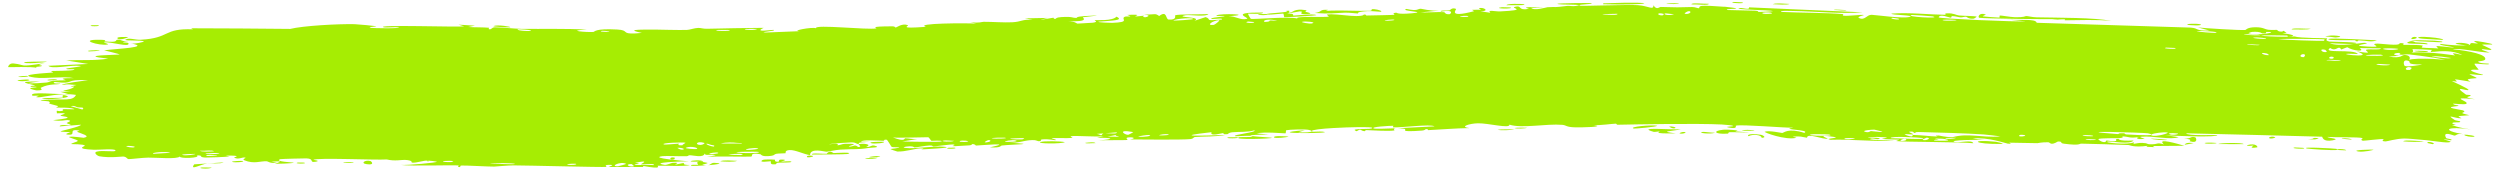 <svg width="275" height="19" viewBox="0 0 275 19" fill="none" xmlns="http://www.w3.org/2000/svg">
<path d="M22.18 18.425C22.347 18.403 23.014 18.443 23.299 18.43C22.982 18.649 21.579 18.508 22.18 18.425ZM52.244 2.824C51.999 2.873 51.752 2.923 51.503 2.972C52.211 3.017 53.127 2.991 53.782 3.052C53.887 3.062 53.611 3.211 53.861 3.222C54.11 3.233 54.066 3.022 54.427 3.005C54.833 2.987 56.694 3.164 57.34 3.173C59.748 3.201 62.172 3.127 64.567 3.256C62.09 3.368 64.581 3.57 65.274 3.514C65.426 3.5 65.412 3.112 67.883 3.246C69.282 3.321 68.276 3.757 69.895 3.677C70.091 3.667 70.326 3.649 70.609 3.621C70.254 3.547 70.025 3.488 69.898 3.441C69.712 3.374 69.738 3.33 69.9 3.303C70.251 3.243 71.258 3.259 72.139 3.255C72.407 3.256 74.579 3.318 75.542 3.294C75.871 3.287 76.37 3.08 76.806 3.071C77.107 3.065 77.335 3.175 77.782 3.164C79.863 3.118 81.912 3.073 84.009 3.062C82.799 3.615 84.972 3.264 85.073 3.285C85.576 3.416 83.32 3.511 84.214 3.579C85.463 3.533 86.71 3.483 87.964 3.43C86.939 3.396 89.305 2.948 89.757 3.105C89.542 2.651 95.482 3.316 96.388 3.123C96.577 3.082 95.331 2.901 98.194 2.896C98.505 2.896 98.394 3.041 98.555 3.021C98.651 3.01 99.218 2.542 99.856 2.763C100.088 2.844 98.637 3.194 101.848 2.95C100.547 2.548 106.306 2.526 107.376 2.596C107.16 2.544 106.945 2.492 106.731 2.44C107.791 2.561 107.97 2.4 108.206 2.399C109.154 2.395 110.477 2.498 111.359 2.449C112.4 2.392 112.395 2.11 113.605 2.173C113.315 2.122 113.027 2.071 112.739 2.02C113.568 2.003 114.415 1.986 115.252 1.969C113.323 2.415 115.673 1.971 115.822 1.957C116.069 1.934 115.719 2.1 116.132 2.066C116.175 2.061 116.107 1.92 116.746 1.88C118.093 1.797 117.874 1.986 118.435 1.964C118.487 1.961 118.3 1.838 119.269 1.772C122.348 1.566 119.261 1.872 119.14 1.894C118.988 1.923 120.053 2.426 117.445 2.329C118.321 2.358 118.416 2.594 118.515 2.597C118.6 2.598 120.126 2.51 120.211 2.499C120.949 2.392 120.292 2.251 120.435 2.217C120.549 2.189 122.387 2.339 122.808 1.832C123.698 2.257 122.309 2.261 120.845 2.382C120.633 2.483 122.249 2.517 122.337 2.514C124.419 2.443 123.252 2.109 123.699 1.855C123.933 1.722 124.791 1.949 123.996 1.64C125.891 1.543 124.748 1.774 124.871 1.799C125.057 1.835 125.723 1.718 125.802 1.728C125.923 1.743 125.507 1.873 125.984 1.898C126.063 1.902 126.825 1.678 125.832 1.614C127.156 1.601 127.046 1.434 127.508 1.763C128.41 1.087 128.194 2.126 128.552 2.152C129.507 2.219 129.217 1.718 129.266 1.692C129.609 1.522 132.276 1.622 132.931 1.532C132.676 1.906 130.836 1.593 130.413 1.677C129.037 1.952 132.366 1.806 131.377 2.295C131.788 2.156 132.202 2.019 132.618 1.881C133.396 2.157 132.306 2.314 134.38 2.152C134.716 1.888 132.912 2.231 133.27 2.02C133.483 1.896 134.684 1.84 134.703 1.777C134.726 1.701 133.647 1.818 133.813 1.698C134.176 1.438 138.14 1.58 135.129 1.789C135.967 1.764 136.416 2.249 137.146 2.078C137.614 1.967 134.956 1.342 138.921 1.379C139.009 1.611 137.335 1.483 137.295 1.502C137.235 1.529 137.548 2.05 137.6 2.075C137.781 2.155 141.836 1.787 142.706 2.038C142.372 1.738 145.762 1.929 146.147 1.832C146.246 1.804 145.87 1.623 145.977 1.602C146.104 1.577 146.274 1.569 146.472 1.571C147.263 1.581 148.536 1.775 149.19 1.767C150.099 1.756 149.979 1.597 150.031 1.596C150.433 1.596 150.114 1.713 150.36 1.707C150.725 1.698 153.281 1.653 153.409 1.626C153.447 1.618 153.022 1.445 153.582 1.395C153.681 1.386 153.619 1.607 155.273 1.465C157.267 1.295 153.881 1.233 154.704 0.98C155.988 1.27 155.948 0.948 156.291 0.963C156.41 0.969 157.314 1.218 158.291 1.173C157.589 1.237 156.892 1.302 156.197 1.367C156.881 1.395 158.22 1.297 158.787 1.335C159.064 1.354 158.841 1.586 159.444 1.563C159.575 1.557 160.059 0.993 158.496 1.284C158.365 1.091 159.113 1.198 159.462 1.133C159.516 1.122 159.714 0.789 160.162 0.98C160.271 1.027 159.132 2.015 162.116 1.241C162.212 1.216 161.871 1.105 161.965 1.078C162.033 1.059 162.795 1.087 162.88 1.068C162.966 1.048 162.593 0.927 162.695 0.898C163.22 0.752 163.932 1.252 162.837 1.241C163.202 1.296 163.573 1.35 163.936 1.405C163.536 1.024 164.505 1.28 165.011 1.256C168.244 1.101 166.072 0.899 166.625 0.754C167.513 0.522 166.852 1.206 168.172 0.976C168.296 0.955 166.679 0.704 169.825 0.8C169.36 0.82 168.901 0.84 168.434 0.861C168.714 1.233 170.105 0.801 170.218 0.794C171.449 0.719 170.619 0.87 172.448 0.644C172.611 0.623 172.969 0.711 173.322 0.659C174.767 0.445 171.408 0.573 171.307 0.423C171.269 0.347 174.882 0.309 175.013 0.345C175.545 0.496 173.367 0.437 173.786 0.628C173.941 0.691 179.101 0.49 180.142 0.566C181.344 0.648 181.88 1.16 181.886 0.583C182.225 1.148 182.524 0.762 182.679 0.765C184.527 0.816 184.529 0.822 186.123 0.772C186.472 0.762 186.766 0.935 186.89 0.907C186.962 0.889 186.828 0.705 187.182 0.65C187.484 0.605 188.675 0.663 189.631 0.742C189.658 0.741 189.739 0.745 189.766 0.744C190.371 0.807 190.875 0.874 190.959 0.917C191.172 1.024 189.731 0.927 189.985 1.101C191.026 1.147 192.038 1.133 193.091 1.179C193.527 1.199 193.3 1.31 193.488 1.317C193.568 1.321 195.083 1.258 195.021 1.214C194.872 1.11 190.201 1.05 191.436 0.879C191.674 0.846 192.508 1.138 192.383 0.807C196.553 0.995 200.725 1.177 204.897 1.356C202.49 1.541 199.8 1.253 197.285 1.21C196.94 1.204 195.78 1.141 195.917 1.311C198.047 1.41 200.709 1.393 202.757 1.552C202.822 1.558 202.577 1.7 202.823 1.73C203.28 1.786 204.785 1.584 205.034 1.652C205.077 1.668 204.22 1.842 204.476 1.973C205.134 2.309 205.319 1.606 205.891 1.629C206.332 1.647 209.296 2.062 210.041 1.864C210.833 1.653 207.855 1.677 208.079 1.493C210.097 1.354 212.134 1.606 214.035 1.629C214.069 1.629 213.78 1.474 214.206 1.464C214.948 1.446 215.137 1.66 215.496 1.702C215.884 1.747 217.251 1.75 217.436 1.831C217.459 1.841 217.176 2.042 217.133 2.047C216.533 2.118 216.329 1.844 216.274 1.839C216.071 1.824 215.868 1.922 215.682 1.912C215.375 1.894 215.208 1.794 214.803 1.776C214.523 1.763 214.789 1.953 214.52 1.938C214.42 1.932 213.364 1.487 213.255 1.912C213.219 2.047 221.943 2.43 222.811 2.342C222.068 2.273 221.322 2.204 220.573 2.134C222.092 2.296 223.92 1.997 224.04 2.506C229.67 2.681 235.301 2.855 240.945 3.035C241.954 3.103 241.38 3.413 243.047 3.36C242.613 3.246 242.193 3.132 241.771 3.018C242.608 3.111 246.388 3.347 246.987 3.296C247.069 3.289 247.167 2.998 248.127 2.997C248.967 2.997 249.091 3.22 249.531 3.274C249.89 3.318 250.335 3.272 250.443 3.287C250.529 3.299 250.56 3.435 250.765 3.464C251.412 3.554 250.898 3.161 251.525 3.613C251.37 3.626 251.214 3.638 251.057 3.651C251.829 3.734 252.892 3.961 251.74 4.027C251.544 4.039 251.715 3.913 251.57 3.91C245.786 3.781 250.403 4.155 252.429 4.008C252.954 4.215 255.881 4.18 255.963 4.221C256.095 4.28 255.598 4.42 256.239 4.572C256.402 4.603 260.302 4.616 258.888 4.829C258.576 4.871 256.738 4.76 256.258 4.754C257.336 5.194 259.823 4.685 260.106 4.71C261.248 4.811 257.915 4.994 260.476 5.125C262.417 5.227 260.611 4.892 261.355 4.801C261.793 4.749 264.012 5.133 263.966 4.742C264.714 4.73 264.268 4.919 264.359 4.938C264.464 4.954 265.983 4.902 266.484 5.011C266.543 5.024 266.348 5.218 266.408 5.237C266.463 5.259 267.241 5.286 267.674 5.298C267.694 5.298 267.756 5.305 267.776 5.306C268.018 5.319 268.199 5.328 268.22 5.325C268.264 5.317 267.887 5.104 268.053 5.076C268.249 5.035 269.825 5.261 269.913 5.23C270.052 5.161 268.091 4.984 268.435 4.828C269.344 4.962 270.813 5.045 271.406 4.988C271.261 5.008 270.408 4.879 270.107 4.822C270.3 4.547 272.122 4.854 271.461 4.977C271.872 4.923 271.618 4.812 271.857 4.735C271.921 4.716 272.467 4.809 272.578 4.78C272.595 4.772 272.054 4.561 272.176 4.524C272.416 4.455 273.999 4.787 274.101 4.837C274.439 4.985 273.171 4.832 273.03 4.931C273.018 4.947 274.046 5.394 274.051 5.417C274.075 5.653 272.913 5.258 273.007 5.486C273.3 5.586 273.587 5.687 273.867 5.787C272.74 5.764 270.463 5.254 269.811 5.419C271.725 5.61 273.492 5.999 273.379 6.512C273.336 6.732 272.581 6.719 272.597 6.78C272.672 7.001 273.716 6.981 273.747 6.998C273.774 7.016 273.786 7.031 273.783 7.042C273.783 7.042 273.783 7.042 273.783 7.042C273.768 7.16 272.316 6.963 272.224 7.004C272.084 7.075 272.659 7.59 272.639 7.676C272.617 7.689 271.559 7.586 271.882 7.803C272.212 8.021 273.101 8.199 273.127 8.221C273.283 8.345 271.703 8.125 271.639 8.172C271.611 8.194 272.427 8.521 272.439 8.575C272.452 8.627 271.792 8.61 271.509 8.716C271.3 8.795 271.833 8.983 271.733 8.983C271.666 8.978 270.167 8.717 270.086 8.731C269.97 8.743 270.303 8.934 270.246 8.96C270.166 8.997 269.686 8.874 269.742 8.934C269.793 8.971 271.574 9.756 271.531 9.884C271.472 10.089 269.616 9.259 271.272 10.418C271.283 10.426 271.73 10.448 271.742 10.456C271.98 10.661 270.544 10.632 272.253 10.917C269.039 10.593 271.8 11.159 271.264 11.43C271.058 11.53 269.84 11.379 269.831 11.403C269.92 11.597 270.326 11.524 270.443 11.633C270.504 11.691 269.401 11.702 269.625 11.862C269.738 11.939 270.877 12.113 270.923 12.137C271.353 12.334 270.777 12.354 270.862 12.453C270.917 12.518 271.604 12.653 271.621 12.667C271.644 12.691 270.67 12.733 270.468 12.779C270.312 12.812 270.842 13.003 270.735 13.011C270.093 13.049 268.881 12.454 270.025 13.207C270.094 13.254 270.566 13.323 270.58 13.333C270.842 13.541 269.973 13.399 269.802 13.505C269.504 13.681 270.748 13.766 269.705 13.749C270.441 14.021 270.866 14.095 271.808 14.238C269.229 13.858 268.327 14.313 271.056 14.784C270.17 14.607 270.218 14.952 269.959 14.912C269.795 14.881 268.63 14.371 269.075 15.179C269.127 15.278 269.885 15.287 269.622 15.432C267.878 15.107 269.562 15.539 269.563 15.568C269.502 15.803 268.174 15.566 266.933 15.425L267.045 15.434C265.952 15.334 264.833 15.232 264.47 15.238C263.505 15.254 262.609 15.56 262.421 15.554C261.745 15.529 262.313 15.378 262.164 15.309C262.01 15.24 260.035 15.502 259.927 15.481C259.537 15.396 259.942 15.205 259.901 15.193C259.425 15.051 256.793 15.13 256.023 15.06C256.051 15.194 257.549 15.249 256.607 15.433C255.486 15.648 255.471 15.064 255.437 15.038C250.436 14.899 245.469 14.78 240.474 14.663C240.531 14.975 243.8 14.821 243.872 14.864C244.309 15.117 238.773 14.976 238.115 14.851C238.628 14.93 239.136 15.01 239.643 15.089C238.776 15.425 236.82 14.914 235.561 15.041C235.15 15.082 235.934 15.239 235.917 15.248C235.455 15.376 234.714 15.251 235.274 15.078C234.14 15.229 234.305 15.037 233.449 15.001C233.404 14.999 233.77 15.152 233.088 15.196C232.772 15.216 231.048 15.175 230.826 15.296C230.731 15.347 231.577 15.926 231.7 15.448C233.56 15.727 232.302 15.243 233.024 15.271C233.136 15.277 232.869 15.539 234.691 15.456C234.319 15.931 232.26 15.52 231.89 15.57C231.151 15.673 234.181 15.995 234.758 15.631C234.485 16.003 234.976 15.688 235.654 15.719C236.395 15.754 236.069 15.859 236.469 15.869C237.562 15.898 237.122 15.621 238.024 15.883C237.164 15.118 239.56 15.822 240.283 16.035C239.111 16.044 237.983 16.054 236.809 16.064C236.873 16.104 236.938 16.145 237.004 16.186C236.698 16.173 236.401 16.16 236.097 16.147C236.147 16.111 236.196 16.075 236.245 16.038C234.677 16.244 234.288 15.961 234.16 15.955C232.528 15.884 230.617 15.841 228.948 15.801C228.697 15.794 228.861 16.042 227.049 15.808C226.469 15.734 227.023 15.557 226.362 15.57C225.521 16.065 225.547 15.655 225.303 15.649C224.604 15.632 224.17 15.749 224.105 15.749C223.234 15.748 221.962 15.697 221.008 15.693C220.99 15.694 221.484 15.864 220.864 15.803C220.644 15.781 218.712 15.06 216.995 15.239C217.44 15.295 217.883 15.351 218.326 15.407C217.804 15.331 214.142 15.413 215.032 15.615C215.579 15.739 216.923 15.336 217.063 15.758C215.852 15.604 209.117 15.627 208.597 15.517C208.525 15.501 208.974 15.377 208.874 15.357C208.797 15.342 207.255 15.336 207.052 15.278C206.931 15.244 207.613 15.178 207.559 15.128C207.512 15.092 205.589 14.986 205.475 15.153C205.949 15.097 207.276 15.189 206.576 15.315C206.486 15.331 206.024 15.21 205.915 15.23C204.899 15.413 207.919 15.438 208.386 15.451C206.485 15.621 203.557 15.292 201.358 15.377C200.473 15.213 202.679 15.194 201.678 15.051C199.599 14.755 201.118 15.233 201.053 15.249C200.53 15.379 198.788 14.568 198.772 15.15C198.022 15.043 198.265 14.976 197.196 15.024C197.335 15.068 197.475 15.113 197.614 15.156C196.42 15.463 193.938 14.545 194.126 14.485C194.637 14.325 195.937 14.63 196.046 14.627C196.212 14.621 196.681 14.043 198.476 14.618C199.227 14.241 195.618 14.276 197.265 14.048C196.159 14.064 191.617 13.666 190.952 13.821C190.873 13.842 191.225 14.247 190.108 14.015C189.579 13.905 190.863 13.935 190.622 13.839C190.488 13.785 190.047 13.738 189.405 13.696L189.51 13.698C186.594 13.55 179.507 13.687 177.931 13.722C177.805 13.724 177.85 13.601 177.727 13.603C177.348 13.61 175.976 13.807 175.303 13.76C176.701 13.969 173.987 14.021 173.297 14.008C172.244 13.987 172.315 13.77 171.855 13.732C170.105 13.585 167.405 14.156 166.035 13.711C166.121 14.184 163.676 13.536 162.572 13.562C161.699 13.582 160.46 13.931 161.63 14.09C160.134 14.11 158.56 14.244 157.154 14.313C156.921 14.324 157.237 14.175 156.841 14.199C156.805 14.202 156.759 14.341 156.421 14.365C153.603 14.566 154.966 14.233 154.437 14.162C154.143 14.122 153.922 14.104 153.761 14.101C155.408 14.029 157.295 13.92 157.802 13.902C157.36 13.61 154.169 14.064 153.221 14.007C153.188 14.005 153.297 13.835 153.264 13.834C153.263 13.834 153.262 13.834 153.262 13.834C152.91 13.832 150.656 13.951 151.126 14.139C151.251 14.19 152.291 14.164 153.517 14.112C153.186 14.158 153.439 14.339 153.381 14.349C152.672 14.461 150.925 14.323 150.299 14.313C150.157 14.311 150.17 14.431 150.147 14.431C149.585 14.417 149.807 14.068 149.233 14.436C148.2 14.03 151.152 14.329 150.937 14.054C150.839 13.93 148.544 13.976 146.664 14.084C145.355 14.16 144.278 14.28 144.288 14.419C144.265 14.384 144.176 14.34 143.995 14.293C143.606 14.186 141.787 14.255 141.487 14.324C141.435 14.337 141.463 14.664 141.398 14.668C141.245 14.679 139.035 14.467 138.228 14.68C138.668 14.716 139.111 14.752 139.556 14.789C136.887 14.85 137.314 14.939 138.194 15.017C138.238 15.017 138.282 15.028 138.324 15.028C139.011 15.085 139.901 15.136 139.915 15.162C139.96 15.258 135.446 15.416 136.305 15.093C136.429 15.048 138.524 15.135 137.487 14.942C137.306 14.908 135.952 15.002 135.883 14.98C135.403 14.832 138.348 14.552 137.978 14.335C137.285 14.565 136.343 14.474 135.533 14.55C135.163 14.584 135.077 14.751 135.031 14.755C134.352 14.815 134.729 14.633 134.503 14.643C134.38 14.649 133.028 15.051 133.273 14.539C128.843 15.033 132.041 14.941 134.786 14.843C133.929 15.048 132.225 15.005 131.478 15.069C131.203 15.092 131.37 15.256 130.908 15.302C129.957 15.397 125.443 15.341 124.252 15.337C124.973 15.254 124.755 15.077 124.198 15.108C123.642 15.139 124.117 15.369 124.01 15.399C123.904 15.429 121.259 15.403 120.836 15.45C122.799 15.293 122.346 15.126 120.68 15.165C120.918 15.104 121.157 15.042 121.397 14.981C120.429 15.089 118.338 14.885 117.779 14.989C117.689 15.005 118.018 15.147 117.968 15.157C117.464 15.241 115.766 15.147 115.692 15.203C115.627 15.249 116.351 15.351 116.086 15.424C116.031 15.44 115.33 15.258 114.639 15.335C114.384 15.364 114.544 15.504 114.48 15.514C113.947 15.605 114.252 15.348 113.28 15.425C112.568 15.482 112.032 15.742 111.044 15.702C114.311 15.88 111.566 15.859 110.214 16.005C109.996 16.029 110.19 16.286 108.884 16.209C111.635 15.621 108.093 15.987 107.352 16.012C107.312 16.012 107.291 15.838 106.933 15.85C106.903 15.851 106.951 15.967 106.619 15.99C103.468 16.201 105.479 15.987 104.875 15.895C104.616 15.856 103.094 16.084 102.675 16.104C102.58 16.109 102.619 15.985 102.251 16.004C101.601 16.039 101.026 16.192 100.592 16.219C100.542 16.222 100.531 16.029 99.719 16.123C99.49 16.15 99.237 16.228 99.564 16.271C100.651 16.412 102.686 16.015 103.914 16.148C105.033 16.269 101.521 16.425 101.345 16.433C101.279 16.436 101.956 16.313 101.264 16.322C100.662 16.33 99.592 16.705 98.702 16.667C98.633 16.664 97.912 16.409 97.944 16.391C97.972 16.378 99.064 16.275 98.902 16.199C98.882 16.19 98.187 16.219 98.095 16.162C97.981 16.092 97.655 15.376 97.507 15.363C97.128 15.332 97.38 15.489 97.135 15.486C96.612 15.482 94.772 15.334 94.726 15.588C95.026 15.592 95.328 15.596 95.63 15.6C93.957 15.687 94.675 15.768 94.438 15.824C94.183 15.885 94.246 15.661 93.678 15.66C93.555 15.66 91.187 15.787 91.233 15.878C92.541 15.686 92.064 15.976 92.124 15.979C92.357 15.989 92.643 15.826 92.95 15.818C95.117 15.766 92.94 16.085 93.454 16.13C93.63 16.145 93.977 16.001 94.053 16.005C94.297 16.018 94.307 16.19 94.469 16.17C94.847 16.124 94.396 15.897 94.426 15.883C94.758 15.719 96.082 15.86 95.271 16.155C95.768 16.232 95.814 15.909 96.211 16.022C97.003 16.248 95.828 16.226 95.515 16.28C94.393 16.473 94.04 16.363 92.442 16.46C91.86 16.495 91.178 16.673 90.91 16.691C90.745 16.702 89.122 16.209 89.102 17.06C88.479 16.997 87.482 16.465 86.842 16.508C86.267 16.547 86.458 16.843 86.405 16.856C86.324 16.876 85.624 16.871 85.388 16.919C85.113 16.976 85.254 17.088 84.816 17.145C83.728 17.287 83.747 16.979 83.634 16.961C82.322 16.759 82.904 17.183 82.615 17.224C82.351 17.265 78.555 17.158 77.76 17.272C78.085 17.208 78.408 17.142 78.732 17.077C78.149 16.893 77.537 17.211 77.522 16.867C77.409 17.424 76.205 17.062 75.845 17.078C75.703 17.084 75.715 17.179 75.537 17.184C74.84 17.204 73.272 17.13 72.894 17.176C71.259 17.379 75.437 17.729 75.767 17.742C75.109 17.744 71.379 17.861 73.094 18.131C73.359 18.173 73.83 17.925 73.978 17.915C74.984 17.85 74.193 18.074 74.272 18.095C74.406 18.129 75.069 17.912 75.244 17.937C75.302 17.945 74.927 18.148 75.888 18.148C75.416 18.348 72.713 18.191 72.358 18.233C72.231 18.247 73.023 18.673 70.708 18.251C70.734 18.29 70.761 18.328 70.788 18.367C70.433 18.369 70.079 18.37 69.725 18.37C68.797 18.371 67.874 18.37 66.95 18.368C67.09 18.281 67.806 18.112 66.906 18.137C66.389 18.151 66.769 18.355 66.721 18.36C66.245 18.413 58.068 18.197 56.499 18.192C55.96 18.19 54.465 18.325 54.352 18.326C53.679 18.33 51.263 18.191 50.788 18.208C50.49 18.218 50.772 18.388 50.505 18.377C50.257 18.366 50.516 18.209 50.443 18.201C49.818 18.133 45.189 18.296 44.077 18.141C44.767 18.189 48.111 17.898 48.055 17.786C48.036 17.77 47.224 17.639 47.056 17.698C46.785 17.556 45.804 17.97 45.298 17.884C45.238 17.874 45.476 17.638 44.544 17.588C44.214 17.571 43.392 17.751 42.542 17.539C41.334 17.627 34.877 17.321 34.462 17.582C34.45 17.596 35.35 17.681 34.742 17.787C33.93 17.93 34.662 17.458 33.706 17.421C33.557 17.415 30.931 17.478 30.839 17.508C30.043 17.777 32.357 17.868 32.322 17.899C32.245 17.976 30.319 18.036 30.251 18.018C30.178 18 31.721 17.64 29.862 17.786C30.077 17.826 30.291 17.866 30.503 17.906C29.63 17.994 29.539 17.754 29.325 17.741C28.643 17.7 27.952 18.073 26.876 17.631C26.591 17.514 27.061 17.376 27.025 17.358C26.686 17.2 26.242 17.637 25.737 17.32C25.697 17.297 26.869 17.09 24.819 17.114C24.962 17.143 25.104 17.172 25.245 17.201C24.967 17.273 22.839 17.342 22.576 17.33C21.757 17.294 22.47 17.061 21.642 17.1C22.181 17.396 19.646 17.474 19.798 17.21C19.465 17.544 17.288 17.327 16.304 17.338C15.677 17.345 14.35 17.515 14.167 17.502C13.924 17.486 13.994 17.26 13.553 17.219C13.434 17.207 12.093 17.399 10.937 17.192C10.714 17.152 10.237 16.782 10.649 16.677C11.337 16.499 12.732 16.777 12.703 16.552C12.679 16.312 10.841 16.494 10.365 16.474C8.097 16.38 9.397 16.095 9.339 16.018C9.188 15.833 7.918 15.869 7.882 15.853C7.665 15.783 8.54 15.613 8.554 15.498C8.56 15.348 7.368 15.106 7.637 15.05C8.004 14.969 9.139 15.168 9.203 15.156C10.11 14.99 8.856 14.673 8.502 14.512C8.395 14.462 8.813 14.366 8.725 14.353C7.386 14.152 8.45 14.845 7.583 14.817C6.812 14.793 7.798 14.543 7.767 14.531C7.73 14.518 6.808 14.527 6.659 14.451C6.587 14.412 8.983 13.914 8.889 13.718C8.096 13.78 7.349 13.841 6.576 13.904C6.511 13.647 7.619 13.81 7.73 13.781C7.957 13.723 7.318 13.607 7.343 13.525C7.356 13.473 8.099 13.27 7.422 13.209C7.189 13.189 6.706 13.381 5.84 13.217C8.811 12.909 6.746 12.814 6.657 12.725C6.569 12.635 7.983 12.386 6.26 12.466C6.173 11.965 6.295 12.306 6.782 12.206C7.377 12.083 5.994 11.95 8.177 12.024C8.041 11.792 6.298 11.85 6.197 11.834C6.116 11.819 6.507 11.694 6.365 11.658C4.688 11.245 5.838 11.424 5.347 11.146C5.302 11.121 3.714 11.053 4.919 10.981C7.128 10.849 7.985 11.163 8.36 10.441C6.759 10.169 4.799 10.678 4.313 10.698C3.575 10.728 4.336 10.563 4.244 10.525C4.212 10.513 3.575 10.541 3.566 10.53C3.08 9.998 6.455 10.447 7.481 10.329C7.201 10.254 6.921 10.18 6.638 10.105C7.018 10.093 7.396 10.08 7.771 10.068C5.973 9.947 7.702 10.008 8.148 9.557C8.244 9.456 7.052 9.654 8.418 9.347C7.395 9.307 7.734 9.209 6.829 9.355C6.842 9.178 8.89 8.931 9.7 8.822C6.815 8.69 8.48 9.298 6.008 9.016C5.554 9.245 6.733 9.174 6.637 9.212C6.297 9.35 5.484 9.164 4.503 9.643C4.349 9.722 5.015 9.934 4.038 9.948C3.93 9.949 3.298 9.769 3.306 9.755C3.386 9.599 4.007 9.641 4.03 9.576C4.053 9.515 3.363 9.569 3.359 9.552C3.333 9.36 3.935 9.464 3.846 9.406C3.656 9.28 1.151 8.93 4.404 8.968C1.721 9.254 4.05 9.189 5.128 9.078C5.401 9.051 5.468 8.934 5.855 8.884C6.353 8.821 6.931 8.862 7.184 8.835C7.458 8.805 5.895 8.57 8.148 8.598C7.01 8.354 4.941 8.693 3.82 8.532C1.54 8.207 5.387 8.026 5.814 7.979C5.922 7.966 5.555 7.82 5.627 7.809C5.755 7.791 7.934 7.81 8.156 7.677C8.368 7.543 7.351 7.701 7.283 7.569C7.217 7.48 9.908 7.258 8.449 7.23C7.441 7.211 5.65 7.617 5.318 7.236C6.792 7.167 8.226 7.101 9.703 7.036C8.909 6.905 8.062 6.777 7.287 6.647C8.927 6.561 10.341 6.697 11.903 6.451C8.145 6.058 13.118 6.046 13.169 5.989C13.189 5.953 11.701 5.599 11.455 5.534C12.78 5.356 16.742 5.208 14.392 4.777C14.827 4.876 15.849 4.592 15.834 4.572C15.702 4.364 13.458 4.544 13.826 4.347C14.228 4.119 14.844 4.405 15.493 4.369C18.784 4.185 17.895 3.102 21.228 3.224C21.16 3.186 21.093 3.148 21.025 3.11C24.654 3.118 28.291 3.14 31.929 3.18C33.323 2.835 37.14 2.619 38.999 2.659C39.367 2.667 41.217 2.847 41.352 2.878C41.61 2.938 40.193 2.957 40.834 3.069C40.967 3.091 44.086 3.18 43.857 2.992C43.516 2.968 42.419 3.057 42.235 3.012C40.995 2.682 50.584 3.009 51.062 2.9C50.852 2.836 50.642 2.773 50.429 2.709C51.034 2.747 51.635 2.785 52.244 2.824ZM24.597 17.862C24.246 18.054 23.313 17.925 22.803 17.985C22.082 18.069 20.831 18.812 21.363 18.078C22.449 18.004 23.504 17.933 24.597 17.862ZM40.33 18.057C39.597 17.954 40.17 17.55 40.763 17.72C40.828 17.739 41.313 18.195 40.33 18.057ZM32.766 17.876C32.798 17.87 33.41 17.878 33.434 17.884C33.992 18.044 32.127 18.021 32.766 17.876ZM69.46 18.044C68.656 18.052 69.222 18.422 69.726 18.285C69.73 18.284 69.734 18.283 69.737 18.282C69.744 18.28 69.739 18.27 69.727 18.254C69.676 18.192 69.502 18.044 69.46 18.044ZM68.884 18.027C68.262 17.689 66.988 18.34 67.994 18.287C68.092 18.282 68.912 18.044 68.884 18.027ZM37.754 17.893C37.83 17.767 38.591 17.828 38.906 17.858C38.9 17.974 38.066 17.879 37.754 17.893ZM56.643 18.034C56.672 17.935 54.075 17.897 53.903 18.026C54.304 17.976 56.609 18.123 56.643 18.034ZM63.328 18.015C63.263 17.997 62.358 18.007 62.382 18.095C62.823 18.218 63.625 18.098 63.328 18.015ZM76.799 18.129C76.849 18.107 76.157 17.555 77.788 17.908C78.027 17.959 77.175 18.113 77.26 18.133C77.438 18.17 77.579 18.187 77.692 18.189C76.934 18.243 76.147 18.269 76.071 18.236C75.713 18.078 76.777 18.139 76.799 18.129ZM83.875 17.605C84.03 17.51 85.017 17.536 85.245 17.567C85.284 17.573 85.121 17.817 85.567 17.788C85.925 17.764 85.383 17.533 86.083 17.554C86.787 17.575 85.853 17.774 85.913 17.785C85.999 17.799 87.08 17.66 87.051 17.803C87.028 17.91 85.863 17.87 85.572 17.899C85.202 17.937 85.655 18.102 85.036 18.079C84.647 18.065 84.855 17.751 84.772 17.737C84.704 17.727 83.349 17.935 83.877 17.605C83.876 17.605 83.876 17.605 83.875 17.605ZM77.897 18.173C77.841 18.184 77.773 18.191 77.692 18.189C77.761 18.184 77.83 18.179 77.897 18.173ZM26.68 17.702C27.065 17.793 25.921 17.928 25.517 17.808C25.503 17.707 26.618 17.687 26.68 17.702ZM78.595 17.914C79.72 17.977 78.894 18.095 77.897 18.173C78.213 18.112 78.218 17.892 78.595 17.914ZM47.056 17.698C47.102 17.721 47.131 17.757 47.134 17.816C47.014 17.751 47.003 17.716 47.056 17.698ZM49.611 17.831C50.496 17.661 48.709 17.647 48.722 17.776C48.729 17.825 49.569 17.837 49.611 17.831ZM70.507 18.073C70.425 18.054 71.713 17.523 69.846 17.913C70.84 17.988 69.79 18.036 69.805 18.083C69.844 18.221 71.517 18.105 71.886 18.165C72.177 17.922 70.779 18.134 70.509 18.073C70.508 18.073 70.508 18.073 70.507 18.073ZM96.551 17.343C96.332 17.494 95.623 17.475 95.148 17.483C95.364 17.332 96.071 17.352 96.551 17.343ZM220.26 15.834C217.006 15.889 216.601 15.295 219.566 15.597C219.622 15.603 220.46 15.78 220.26 15.834ZM192.341 14.982C192.042 14.719 193.054 14.706 193.718 14.829C193.868 14.856 194.419 15.129 193.78 15.162C193.809 14.854 192.828 14.71 192.341 14.982ZM79.228 17.743C79.554 17.569 80.559 17.675 81.09 17.691C80.768 17.837 79.7 17.79 79.228 17.743ZM209.579 15.271C209.236 15.244 208.999 15.46 209.058 15.479C209.321 15.57 209.966 15.407 209.579 15.271ZM75.977 17.747C75.93 17.646 77.263 17.539 77.359 17.789C77.073 17.774 76.01 17.811 75.977 17.747ZM95.647 17.3C95.44 17.256 96.498 17.125 96.823 17.163C96.801 17.273 95.782 17.329 95.647 17.3ZM204.055 15.209C203.748 15.182 202.981 15.157 202.894 15.245C202.785 15.354 203.912 15.344 204.055 15.209ZM261.089 16.463C261.133 16.505 259.963 16.755 259.42 16.665C258.434 16.492 261.076 16.433 261.089 16.463ZM212.827 15.237C213.789 15.471 212.721 15.241 212.757 15.463C213.406 15.487 215.031 15.537 213.92 15.292C213.702 15.245 213.131 15.258 212.827 15.237ZM211.936 15.141C211.831 15.21 211.127 15.419 211.731 15.418C212.01 15.417 212.466 15.176 211.936 15.141ZM253.774 16.337C252.913 16.116 256.885 16.335 256.998 16.374C257.057 16.394 257.095 16.413 257.117 16.428C257.263 16.37 257.997 16.381 258.089 16.541C257.85 16.521 257.258 16.517 257.187 16.497C257.157 16.489 257.134 16.481 257.119 16.474C256.851 16.602 253.957 16.379 253.774 16.337ZM247.208 15.96C248.223 15.696 248.378 16.193 248.294 16.207C247.205 16.38 247.921 16.035 247.888 16.017C247.815 15.987 247.032 16.136 247.211 15.96C247.21 15.96 247.209 15.96 247.208 15.96ZM252.441 16.22C252.484 16.214 253.312 16.252 253.344 16.261C254.018 16.445 251.673 16.338 252.441 16.22ZM89.175 17.119C89.778 17.149 89.193 17.349 88.792 17.295C88.759 17.29 88.644 17.091 89.175 17.119ZM211.458 15.178C211.319 15.14 207.784 14.924 207.989 15.203C208.291 15.178 212.311 15.418 211.458 15.178ZM185.162 14.518C185.78 14.522 185.105 14.778 184.778 14.681C184.656 14.646 185.006 14.518 185.162 14.518ZM74.174 17.519C73.515 17.661 73.651 17.185 74.222 17.348C74.245 17.354 74.2 17.513 74.174 17.519ZM189.977 14.706C189.746 14.716 189.546 14.716 189.377 14.709L189.501 14.711C188.52 14.684 188.552 14.374 189.505 14.281L189.389 14.278C189.803 14.246 190.389 14.257 191.143 14.352C191.055 14.386 190.966 14.42 190.877 14.454C194.117 14.666 191.093 14.518 190.304 14.542C190.004 14.551 190.252 14.695 189.979 14.707C189.979 14.707 189.978 14.706 189.977 14.706ZM181.914 14.504C179.866 13.93 183.777 14.294 184.903 14.224C183.815 14.462 182.393 14.427 184.326 14.672C181.51 14.72 182.677 14.49 182.567 14.47C182.433 14.449 182.001 14.528 181.914 14.504ZM187.325 14.507C187.446 14.491 188.335 14.615 188.657 14.598C188.209 14.793 186.536 14.618 187.325 14.507ZM240.313 15.922C240.392 15.768 240.583 15.659 241.291 15.734C241.07 15.807 240.614 15.863 240.313 15.922ZM23.901 17.052C23.396 17.047 22.445 17.002 22.74 17.161C22.767 17.175 23.897 17.144 23.901 17.052ZM201.177 14.795C201.072 14.774 198.373 14.691 199.3 14.887C199.579 14.946 202.04 14.987 201.177 14.795ZM215.159 15.161C214.933 15.154 214.013 15.161 213.993 15.197C213.928 15.323 215.057 15.28 215.159 15.161ZM21.439 16.927C21.373 16.912 19.873 16.964 20.044 17.037C20.339 17.174 21.667 16.979 21.439 16.927ZM91.349 16.685C91.475 16.675 91.647 16.838 91.691 16.839C91.797 16.838 94.095 16.694 93.223 16.941C93.083 16.984 89.759 17.011 89.322 17.001C89.147 16.774 90.579 16.95 90.919 16.915C90.979 16.909 91.012 16.713 91.348 16.686C91.348 16.686 91.349 16.686 91.349 16.685ZM244.024 15.85C244.113 15.704 246.834 15.675 246.785 15.853C245.884 15.852 244.92 15.85 244.024 15.85ZM242.656 15.791C242.078 15.673 243.438 15.672 243.828 15.728C243.832 15.827 242.742 15.809 242.656 15.791ZM210.056 14.486C209.784 14.515 210.612 14.751 210.425 14.788C210.305 14.811 209.701 14.716 209.507 14.778C209.451 14.798 210.064 15.016 210.243 15.011C210.496 15.006 210.254 14.841 210.531 14.847C211.452 14.866 212.265 14.999 213.125 15.017C213.203 15.018 212.603 14.892 213.266 14.909C213.368 14.912 213.981 15.094 214.777 15.088C216.54 14.613 217.821 15.152 220.047 15.018C219.96 14.968 218.307 14.797 218.207 14.79C216.343 14.66 213.017 14.57 211.066 14.522C210.566 14.509 210.806 14.624 210.591 14.623C210.42 14.622 210.628 14.424 210.056 14.486ZM24.161 16.936C23.925 16.736 23.096 16.876 22.588 16.872C22.77 17.053 23.642 16.898 24.161 16.936ZM230.565 15.342C230.304 15.343 229.491 15.263 229.422 15.322C229.334 15.4 230.508 15.478 230.565 15.342ZM104.314 16.256C104.339 16.249 104.97 16.235 104.995 16.24C105.566 16.381 103.671 16.423 104.314 16.256ZM119.389 15.71C119.865 15.668 120.348 15.587 120.516 15.746C120.207 15.732 119.337 15.827 119.389 15.71ZM140.139 15.105C140.044 14.892 141.466 15.002 141.739 15.016C141.637 15.114 140.225 15.259 140.139 15.105ZM240.225 15.243C241.11 15.277 240.93 14.946 241.484 15.108C241.573 15.135 241.852 15.822 240.893 15.544C240.719 15.493 241.408 15.349 240.225 15.243ZM191.6 14.372C191.829 14.235 192.533 14.297 193.003 14.321C192.895 14.424 191.94 14.371 191.6 14.372ZM18.744 16.807C18.32 16.612 16.427 16.796 16.899 16.92C16.958 16.936 18.474 16.803 18.744 16.807ZM81.491 17.057C82.285 16.884 80.633 16.865 80.117 17.027C80.352 17.014 81.437 17.069 81.491 17.057ZM135.152 15.102C135.188 15.095 136.016 15.09 136.054 15.097C136.735 15.246 134.395 15.261 135.152 15.102ZM114.428 15.633C114.727 15.491 116.692 15.522 117.14 15.636C116.722 15.842 114.064 15.809 114.428 15.633ZM236.595 15.248C237.217 15.256 237.828 15.311 238.4 15.381C238.281 15.488 236.649 15.331 236.595 15.248ZM138.194 15.017C138.238 15.017 138.282 15.028 138.324 15.028C138.28 15.025 138.236 15.02 138.194 15.017ZM222.523 14.835C222 14.779 222.104 14.983 222.136 14.99C222.529 15.065 223.119 14.898 222.523 14.835ZM23.551 16.645C23.351 16.466 22.5 16.619 21.987 16.583C22.142 16.724 23.132 16.67 23.551 16.645ZM179.717 14.142C179.059 13.949 181.727 13.705 182.289 13.832C182.33 13.952 179.808 14.167 179.717 14.142ZM79.014 16.823C78.958 16.681 77.815 16.866 78.059 16.93C78.213 16.972 79.047 16.911 79.014 16.823ZM183.631 13.913C183.881 13.87 184.469 14.011 184.262 14.096C183.996 14.205 183.566 13.926 183.631 13.913ZM206.192 14.264C206.082 14.239 204.59 14.348 205.201 14.508C205.625 14.62 205.698 14.416 205.799 14.418C205.911 14.421 208.295 14.732 206.192 14.264ZM164.741 14.267C165.305 14.198 165.97 14.245 166.561 14.228C166.32 14.321 164.987 14.378 164.741 14.267ZM83.428 16.708C83.289 16.656 79.529 16.689 81.67 16.828C81.796 16.837 83.849 16.874 83.428 16.708ZM240.225 15.243C240.113 15.239 239.984 15.229 239.834 15.211C239.983 15.22 240.113 15.233 240.225 15.243ZM230.22 14.981C230.425 14.882 229.404 14.83 229.098 14.878C229.003 15.002 230.192 14.995 230.22 14.981ZM166.601 14.082C166.933 14.015 167.547 14.064 167.965 14.048C167.897 14.146 166.745 14.176 166.601 14.082ZM142.793 14.552C143.474 14.596 144.283 14.556 144.296 14.438C144.31 14.456 144.342 14.475 144.396 14.494C144.45 14.512 145.164 14.445 145.478 14.48C147.348 14.684 138.271 14.752 143.536 14.321C143.289 14.398 143.04 14.475 142.793 14.552ZM111.754 15.459C111.366 15.331 110.316 15.552 110.592 15.598C110.783 15.629 112.14 15.588 111.754 15.459ZM126.386 14.849C126.277 14.826 125.233 14.96 125.209 15.037C125.818 15.097 126.903 14.951 126.386 14.849ZM108.821 15.407C108.581 15.395 108.288 15.638 108.316 15.647C108.56 15.722 109.226 15.52 108.821 15.407ZM238.418 14.576C238.067 14.501 236.909 14.64 236.667 14.787C236.622 14.757 236.5 14.715 236.275 14.664C236.276 14.664 236.277 14.664 236.277 14.664C235.973 14.594 226.79 14.308 232.946 14.749C233.138 14.763 232.88 14.62 233.66 14.662C233.711 14.665 233.734 14.778 233.893 14.787C234.257 14.808 236.232 14.925 236.618 14.845C236.621 14.866 236.646 14.886 236.699 14.905C237.177 15.078 238.696 14.633 238.418 14.576ZM128.446 14.765C128.234 14.729 127.57 14.789 127.505 14.89C127.834 14.928 128.939 14.847 128.446 14.765ZM83.302 16.305C82.868 16.234 81.778 16.407 82.11 16.481C82.312 16.527 83.803 16.388 83.302 16.305ZM121.813 15.032C124.27 15.065 122.398 15.003 122.768 14.845C122.449 14.908 122.131 14.97 121.813 15.032ZM249.745 15.235C249.347 15.191 249.825 14.917 250.254 15.084C250.388 15.137 249.967 15.258 249.745 15.235ZM267.049 15.738C266.794 15.456 268.134 15.744 267.588 15.861C267.563 15.863 267.068 15.748 267.049 15.738ZM255.066 15.188C254.796 15.353 254.628 15.369 253.865 15.304C254.992 15.288 253.96 15.106 255.066 15.188ZM144.288 14.419C144.292 14.426 144.296 14.431 144.296 14.438C144.291 14.431 144.288 14.425 144.288 14.419ZM106.519 15.544C106.208 15.41 105.349 15.455 105.611 15.592C105.64 15.605 106.397 15.657 106.519 15.544ZM236.667 14.787C236.707 14.815 236.686 14.831 236.618 14.845C236.616 14.825 236.633 14.807 236.667 14.787ZM111.128 15.241C111.101 15.351 112.409 15.342 112.463 15.328C113.21 15.109 111.663 15.213 111.128 15.241ZM74.533 16.259C74.464 16.271 74.907 16.552 75.178 16.44C75.388 16.354 74.789 16.216 74.533 16.259ZM257.589 15.192C257.994 15.205 258.599 15.223 258.696 15.36C258.426 15.331 257.563 15.29 257.589 15.192ZM266.624 15.527C266.118 15.655 265.073 15.605 264.367 15.55C264.381 15.342 266.168 15.547 266.624 15.527ZM239.532 14.68C239.5 14.671 238.469 14.584 238.607 14.726C238.81 14.934 239.821 14.762 239.532 14.68ZM76.582 16.399C77.052 16.301 75.968 16.015 75.47 16.244C75.215 16.361 76.503 16.416 76.582 16.399ZM103.827 15.46C103.219 15.565 104.738 15.647 104.947 15.494C104.663 15.493 104.042 15.423 103.827 15.46ZM124.652 14.528C122.718 14.174 123.789 14.901 124.127 14.823C124.174 14.812 124.699 14.537 124.652 14.528ZM13.943 16.06C13.678 16.124 14.674 16.314 14.817 16.173C14.893 16.085 14.113 16.02 13.943 16.06ZM153.761 14.101C153.679 14.105 153.597 14.108 153.517 14.112C153.577 14.103 153.656 14.099 153.761 14.101ZM98.226 15.12C99.621 15.657 99.45 15.209 99.571 15.206C99.826 15.203 100.427 15.339 100.911 15.294C100.358 15.382 99.808 15.47 99.261 15.558C99.696 15.584 103.496 15.651 103.575 15.552C103.687 15.411 102.488 15.501 102.454 15.491C102.403 15.476 102.202 15.105 102.091 15.095C101.912 15.079 98.745 15.195 98.226 15.12ZM120.631 14.731C120.94 14.765 121.033 14.912 121.174 14.871C121.223 14.857 121.226 14.714 121.391 14.671C121.137 14.691 120.884 14.711 120.631 14.731ZM95.802 15.742C95.407 15.582 97.15 15.584 97.202 15.601C97.503 15.709 96.125 15.874 95.802 15.742ZM110.474 15.14C110.409 15.132 109.078 15.13 109.094 15.227C109.445 15.287 111.227 15.238 110.474 15.14ZM121.597 14.654C122.06 14.654 122.948 14.768 122.84 14.556C122.839 14.556 122.839 14.556 122.838 14.556C122.422 14.589 122.008 14.621 121.597 14.654ZM78.191 15.93C77.314 15.596 77.733 16.026 78.507 16.128C78.74 15.971 78.335 15.984 78.191 15.93ZM75.39 15.695C75.146 15.637 72.637 15.704 73.019 15.885C73.156 15.951 74.599 15.787 74.666 15.799C74.766 15.817 74.306 16.02 75.076 15.978C75.031 15.91 75.474 15.716 75.39 15.695ZM77.465 15.717C76.594 15.464 76.402 15.946 77.056 15.943C77.312 15.941 77.59 15.754 77.465 15.717ZM81.011 15.711C80.697 15.671 79.868 15.618 79.295 15.786C80.066 15.789 80.827 15.79 81.597 15.79C81.684 15.698 81.284 15.747 81.009 15.712C81.009 15.711 81.01 15.711 81.011 15.711ZM271.217 14.934C270.596 14.675 272.1 14.914 272.168 14.963C272.339 15.11 271.491 15.049 271.217 14.934ZM8.529 11.803C8.338 11.753 8.195 11.577 7.791 11.681C8.204 11.803 8.646 11.925 9.068 12.048C9.389 11.737 8.741 11.858 8.529 11.803ZM6.907 10.735C6.965 10.726 6.634 10.268 7.399 10.561C7.921 10.758 5.127 11.03 4.59 10.838C5.163 10.727 6.404 10.806 6.907 10.735ZM1.923 8.844C1.891 8.808 2.964 8.725 3.086 8.748C3.738 8.869 2.11 9.038 1.923 8.844ZM5.338 8.845C4.828 8.768 5.951 8.681 6.282 8.726C6.317 8.811 5.418 8.857 5.338 8.845ZM265.288 7.473C264.768 7.134 264.23 7.793 265.088 7.692C265.128 7.688 265.31 7.49 265.288 7.473ZM2.961 8.347C3.463 8.425 2.357 8.512 2.019 8.469C1.987 8.383 2.885 8.336 2.961 8.347ZM264.94 6.704C264.203 6.445 264.429 7.219 264.525 7.254C264.719 7.323 265.145 7.296 265.524 7.244C265.951 7.194 266.342 7.12 266.467 7.089C264.51 7.11 265.288 6.827 264.94 6.704ZM261.56 7.034C260.867 7.091 262.632 7.309 262.93 7.108C262.617 7.106 261.765 7.017 261.56 7.034ZM257.507 6.658C257.163 6.62 256.052 6.522 255.889 6.638C256.273 6.627 257.363 6.778 257.507 6.658ZM256.702 6.274C256.134 6.093 255.981 6.565 256.648 6.443C256.674 6.438 256.723 6.283 256.702 6.274ZM253.541 6.011C253.182 5.812 252.747 6.261 253.343 6.29C253.519 6.298 253.579 6.034 253.541 6.011ZM264.056 5.844C263.537 5.742 262.824 6.045 263.965 6.126C263.58 6.161 263.129 6.195 262.756 6.231C264.262 6.473 264.124 6.011 264.573 6.048C265.192 6.101 265.116 6.476 264.993 6.59C265.335 6.44 266.503 6.439 267.601 6.476C267.616 6.476 267.663 6.481 267.678 6.482C268.157 6.509 268.618 6.548 268.998 6.581C268.625 6.504 268.173 6.417 267.69 6.336C267.674 6.335 267.626 6.33 267.61 6.33C266.712 6.19 265.641 6.052 264.977 5.982C264.679 5.951 264.355 6.042 264.123 6.021C263.726 5.986 264.085 5.851 264.058 5.844C264.058 5.844 264.057 5.844 264.056 5.844ZM249.38 5.892C248.311 5.65 248.982 6.13 249.586 6.064C249.612 6.058 249.407 5.898 249.38 5.892ZM1.477 6.979C2.944 7.134 1.897 7.416 4.906 6.95C3.628 7.258 4.836 7.15 4.589 7.268C4.387 7.361 3.655 7.307 4.086 7.473C3.529 7.294 1.035 7.413 0.914 7.385C0.915 7.385 0.916 7.385 0.917 7.385C0.848 7.369 1.006 6.93 1.477 6.979ZM257.539 5.448C257.196 4.875 257.032 5.762 256.317 5.276C255.345 5.923 258.951 5.354 259.362 5.94C255.465 5.751 261.882 6.586 259.228 5.646C261.445 6.028 259.962 5.564 260.309 5.466C260.696 5.363 261.924 5.531 261.885 5.321C261.884 5.321 261.883 5.32 261.882 5.32C261.098 5.308 260.332 5.297 259.558 5.287C260.28 5.762 258.752 5.577 258.197 5.192C257.967 5.277 257.761 5.362 257.539 5.448ZM261.896 6.013C261.791 5.998 260.153 6.006 260.241 6.1C260.472 6.165 262.858 6.179 261.896 6.013ZM269.622 6.382C269.037 6.299 268.157 6.136 267.701 6.205C267.685 6.205 267.635 6.199 267.618 6.199C267.57 6.209 267.526 6.222 267.49 6.239C267.531 6.242 267.572 6.245 267.615 6.248C267.631 6.248 267.681 6.254 267.697 6.254C268.365 6.318 269.268 6.492 269.622 6.382ZM238.299 5.236C237.531 5.357 239.882 5.455 239.206 5.273C239.174 5.265 238.338 5.23 238.299 5.236ZM255.787 5.481C255.021 5.287 255.373 5.844 255.943 5.718C255.976 5.71 255.822 5.49 255.787 5.481ZM2.658 6.881C2.716 6.745 4.782 6.786 5.18 6.775C4.949 6.905 2.611 7.035 2.658 6.881ZM270.851 6.059C269.839 5.484 268.328 5.629 267.744 5.699C267.725 5.699 267.668 5.692 267.649 5.692C267.545 5.709 267.471 5.72 267.441 5.716C267.263 5.693 267.555 5.499 267.514 5.491C267.437 5.47 265.437 5.388 265.38 5.403C265.315 5.412 265.637 5.722 265.25 5.798C265.583 5.731 266.671 5.761 267.641 5.822C267.66 5.822 267.714 5.828 267.733 5.828C268.872 5.921 269.922 6.095 270.024 6.093C270.179 6.091 269.079 5.608 270.849 6.058C270.85 6.058 270.851 6.058 270.851 6.059ZM266.98 5.625C267.231 5.701 266.996 5.722 266.663 5.719C266.366 5.717 265.938 5.689 265.764 5.658C265.392 5.59 265.686 5.576 266.082 5.582C266.468 5.588 266.933 5.615 266.98 5.625ZM263.748 5.365C263.587 5.33 262.228 5.255 262.103 5.389C262.734 5.59 264.095 5.443 263.748 5.365ZM248.561 4.925C248.21 4.934 247.218 4.802 247.171 4.922C247.516 4.913 248.507 5.044 248.561 4.925ZM9.813 5.654C9.225 5.566 10.582 5.494 10.971 5.535C10.996 5.614 9.865 5.661 9.813 5.654ZM255.69 4.324C255.49 4.281 251.193 4.253 250.605 4.295C251.177 4.401 255.429 4.525 255.618 4.487C255.674 4.475 255.717 4.331 255.69 4.324ZM264.993 4.583C265.403 4.423 265.636 4.646 265.683 4.651C266.221 4.702 267.225 4.715 267.001 4.875C266.12 4.756 264.178 4.902 264.993 4.583ZM248.277 4.114C246.815 4.142 249.61 4.402 249.243 4.206C249.221 4.195 248.43 4.111 248.277 4.114ZM256.16 4.286C256.51 4.151 260.784 4.407 261.459 4.433C260.862 4.678 260.331 4.459 259.52 4.446C259.301 4.443 259.355 4.555 259.332 4.554C258.948 4.547 259.24 4.429 259.002 4.42C258.836 4.413 255.712 4.475 256.16 4.286ZM265.226 4.47C265.373 4.403 266.862 4.426 267.725 4.472C267.749 4.472 267.821 4.48 267.845 4.481C268.232 4.51 268.509 4.541 268.543 4.552C268.896 4.668 268.485 4.66 267.833 4.624C267.81 4.623 267.74 4.615 267.716 4.615C266.791 4.586 265.33 4.496 265.226 4.47ZM255.783 4.04C256.234 3.745 258.385 4.015 256.917 4.125C256.781 4.135 256.169 3.983 255.783 4.04ZM248.44 3.825C248.369 3.814 246.848 3.713 246.826 3.811C247.026 3.854 249.257 3.946 248.44 3.825ZM249.23 3.514C249.193 3.516 249.541 3.713 248.837 3.671C248.777 3.667 248.679 3.452 247.775 3.507C247.589 3.518 247.305 3.651 247.326 3.66C248.272 4.017 251.037 3.452 249.23 3.514ZM265.282 4.3C265.146 4.205 265.491 3.953 265.809 4.103C265.951 4.168 265.671 4.314 265.282 4.3ZM243.649 3.617C244.535 3.478 241.761 3.379 241.631 3.417C241.711 3.519 243.56 3.631 243.649 3.617ZM11.148 4.38C11.147 4.38 11.146 4.38 11.145 4.38C11.9 4.4 11.436 4.545 11.472 4.548C13.073 4.711 12.637 4.417 12.885 4.376C13.411 4.287 13.336 4.658 14.211 4.488C12.761 4.743 14.085 4.622 14.128 4.752C14.306 5.285 12.18 4.54 11.425 4.669C11.322 4.687 12.093 4.842 11.828 4.896C10.952 5.072 8.343 4.302 11.148 4.38ZM266.07 4.091C266.167 4.055 266.429 4.047 266.723 4.058C267.043 4.07 267.447 4.103 267.746 4.142C267.771 4.142 267.847 4.15 267.873 4.151C268.531 4.243 269.003 4.366 268.615 4.386C268.575 4.388 268.261 4.367 267.857 4.341C267.832 4.34 267.758 4.332 267.734 4.332C266.92 4.297 265.697 4.234 266.07 4.091ZM144.318 2.579C144.94 2.432 143.491 2.296 143.225 2.407C143.096 2.463 144.043 2.643 144.318 2.579ZM134.115 2.214C133.361 2.261 132.589 2.85 133.519 2.737C133.617 2.725 134.203 2.29 134.115 2.214ZM182.991 1.523C182.208 1.321 182.253 1.698 182.831 1.692C183.032 1.69 183.016 1.529 182.991 1.523ZM153.257 2.147C153.178 2.136 152.291 2.184 152.324 2.27C152.66 2.313 153.757 2.224 153.257 2.147ZM183.238 1.469C182.777 1.537 183.57 1.809 184.141 1.543C183.851 1.564 183.286 1.462 183.238 1.469ZM254.191 3.16C253.814 3.304 252.731 3.227 252.085 3.237C252.028 3.034 253.764 3.184 254.191 3.16ZM137.284 2.366C136.589 2.523 138.089 2.605 137.948 2.421C137.929 2.411 137.311 2.359 137.284 2.366ZM208.154 1.957C207.64 2.064 209.257 2.266 208.816 2.044C208.794 2.035 208.182 1.951 208.154 1.957ZM215.227 2.2C214.841 2.15 213.188 2.122 213.828 2.255C213.927 2.275 215.196 2.308 215.227 2.2ZM12.926 4.23C12.714 4.028 13.924 4.053 14.093 4.086C14.161 4.099 13.206 4.493 12.926 4.23ZM177.91 1.516C177.5 1.546 176.457 1.507 176.271 1.618C176.764 1.59 178.044 1.731 177.91 1.516ZM140.502 2.295C139.89 2.083 138.824 2.128 139.094 2.415C140.258 2.371 138.949 2.155 140.502 2.295ZM185.848 1.23C185.522 1.212 185.273 1.493 185.309 1.506C185.66 1.633 186.173 1.341 185.848 1.23ZM161.526 1.801C161.504 1.681 160.474 1.764 160.613 1.838C160.661 1.863 161.543 1.898 161.526 1.801ZM240.686 2.742C240.214 2.621 241.666 2.549 242.082 2.688C242.286 2.877 240.749 2.756 240.686 2.742ZM194.918 1.468C194.969 1.291 193.359 1.348 193.988 1.513C194.146 1.554 194.899 1.527 194.918 1.468ZM210.326 1.647C209.241 1.833 213.773 2.095 212.587 1.8C212.503 1.78 210.42 1.631 210.326 1.647ZM217.729 1.959C217.542 1.931 217.65 1.334 218.416 1.584C218.517 1.616 218.039 1.763 218.121 1.801C218.17 1.823 219.842 1.947 219.919 1.935C220.002 1.921 219.909 1.727 219.993 1.707C220.09 1.685 221.122 1.879 221.661 1.894C222.679 1.921 222.79 1.764 222.874 1.765C223.116 1.77 223.527 1.893 224.02 1.905C226.497 1.962 230.321 1.917 232.278 2.303C230.529 2.125 228.845 2.23 227.105 2.233C227.626 1.912 224.522 2.429 226.338 2.087C225.512 2.151 218.336 2.047 217.731 1.959C217.73 1.959 217.729 1.959 217.729 1.959ZM131.167 2.124C131.621 1.907 129.257 2.02 129.072 2.263C129.378 2.286 131.107 2.149 131.167 2.124ZM141.997 1.371C142.213 1.331 142.421 0.927 143.57 1.109C143.571 1.109 143.572 1.109 143.573 1.109C143.906 1.162 143.53 1.266 143.591 1.3C143.613 1.314 144.655 1.495 143.793 1.542C142.48 1.614 143.669 1.246 142.959 1.255C142.871 1.256 141.534 1.498 141.614 1.544C141.622 1.549 142.024 1.496 142.091 1.514C142.344 1.584 142.223 1.711 142.259 1.716C142.381 1.729 144.482 1.478 144.792 1.659C144.895 1.716 141.428 1.917 141.295 1.89C141.209 1.872 141.238 1.525 141.149 1.493C141.103 1.476 139.722 1.634 139.533 1.607C139.48 1.599 139.439 1.59 139.409 1.582C139.623 1.685 138.356 1.704 138.394 1.583C138.414 1.534 139.285 1.543 139.317 1.551C139.331 1.554 139.343 1.559 139.354 1.562C139.179 1.434 142.109 1.381 141.473 1.199C142.324 1.076 141.357 1.487 141.997 1.371ZM146.099 1.085C146.011 1.123 145.922 1.161 145.834 1.199C146.04 1.183 146.25 1.173 146.465 1.166C147.765 1.124 149.221 1.224 150.681 1.187C151.109 1.176 150.61 0.966 151.175 1.012C151.633 1.05 152.13 1.243 151.888 1.296C151.832 1.309 150.902 1.198 150.449 1.223C149.091 1.296 149.444 1.478 149.363 1.486C149.272 1.493 148.426 1.377 147.958 1.392C147.377 1.411 146.943 1.453 146.47 1.472C145.979 1.491 145.434 1.49 144.627 1.428C145.565 1.286 145.043 1.021 146.099 1.085ZM201.727 1.104C201.787 0.985 202.753 1.117 203.106 1.108C203.047 1.227 202.08 1.096 201.727 1.104ZM56.964 3.213C56.663 3.405 58.901 3.494 58.314 3.319C58.179 3.28 57.249 3.219 56.964 3.213ZM66.986 3.509C67.284 3.459 66.091 3.298 66.09 3.451C66.091 3.5 66.948 3.515 66.986 3.509ZM165.22 0.79C165.275 0.782 166.107 0.806 166.134 0.815C166.686 1.012 163.962 0.957 165.22 0.79ZM78.989 3.292C77.965 3.436 81.054 3.448 80.108 3.296C80.062 3.289 79.039 3.285 78.989 3.292ZM83.284 3.18C83.036 3.193 81.942 3.151 81.93 3.211C81.909 3.309 83.162 3.35 83.284 3.18ZM186.072 0.485C185.953 0.262 187.426 0.437 187.947 0.413C188.069 0.636 186.582 0.458 186.072 0.485ZM176.723 0.355C182.961 0.13 181.592 0.611 176.354 0.467C176.345 0.325 176.332 0.37 176.723 0.355ZM184.718 0.344C184.496 0.486 183.777 0.443 183.301 0.432C183.385 0.333 184.375 0.369 184.718 0.344ZM54.296 2.862C54.678 2.688 56.408 2.939 56.096 3.008C56.03 3.023 54.147 2.959 54.296 2.862ZM165.736 0.587C165.588 0.373 167.452 0.418 167.601 0.463C168.181 0.643 165.89 0.534 165.736 0.587ZM195.005 0.463C195.338 0.302 196.262 0.414 196.858 0.432C196.582 0.57 195.514 0.479 195.005 0.463ZM190.701 0.213C190.738 0.208 191.569 0.246 191.607 0.255C192.284 0.439 189.933 0.332 190.701 0.213ZM10.098 2.775C10.127 2.768 10.753 2.766 10.775 2.771C11.337 2.922 9.455 2.93 10.098 2.775Z" fill="#A6ED03"/>
</svg>
